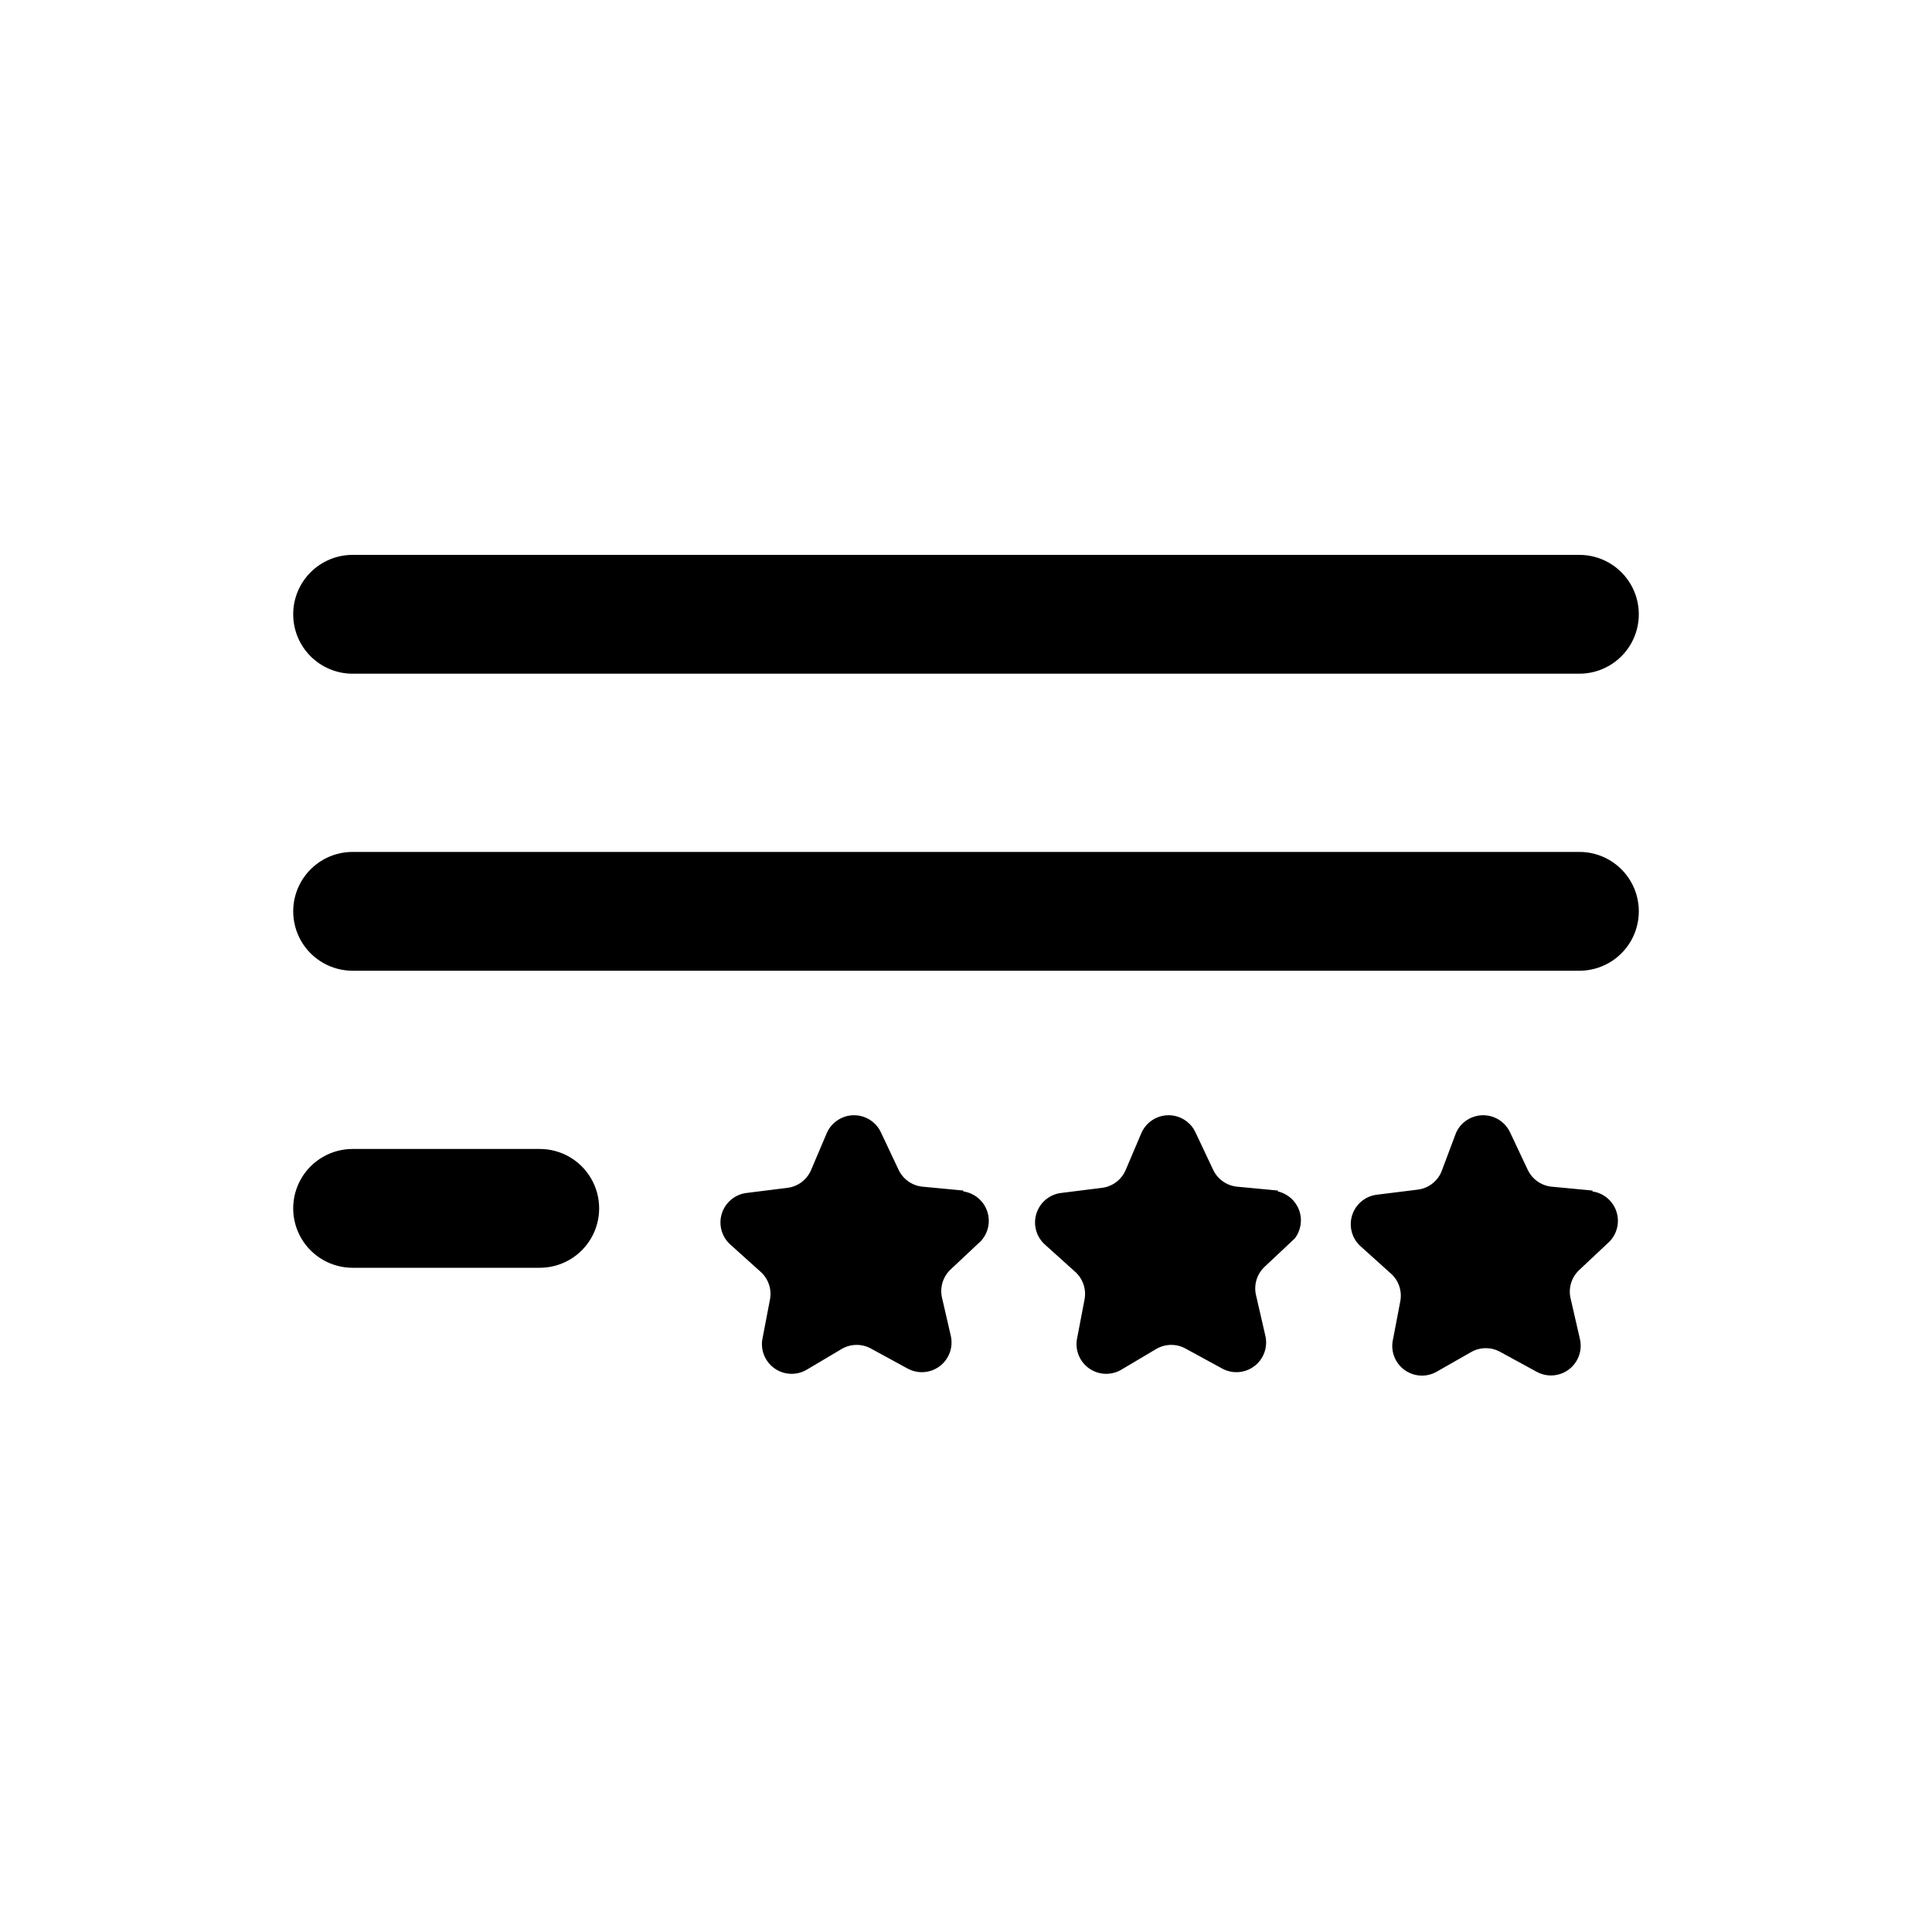 <?xml version="1.0" encoding="UTF-8"?>
<!-- Uploaded to: SVG Repo, www.svgrepo.com, Generator: SVG Repo Mixer Tools -->
<svg fill="#000000" width="800px" height="800px" version="1.1" viewBox="144 144 512 512" xmlns="http://www.w3.org/2000/svg">
 <path d="m221.7 306.79c0-4.176 1.66-8.18 4.613-11.133s6.957-4.609 11.133-4.609h325.11c5.625 0 10.824 3 13.637 7.871s2.812 10.871 0 15.742c-2.812 4.871-8.012 7.875-13.637 7.875h-325.11c-4.176 0-8.18-1.66-11.133-4.613s-4.613-6.957-4.613-11.133zm340.86 62.977h-325.11c-5.625 0-10.824 3-13.637 7.871s-2.812 10.875 0 15.746c2.812 4.871 8.012 7.871 13.637 7.871h325.11c5.625 0 10.824-3 13.637-7.871 2.812-4.871 2.812-10.875 0-15.746s-8.012-7.871-13.637-7.871zm-275.52 78.719h-49.594c-5.625 0-10.824 3.004-13.637 7.875-2.812 4.871-2.812 10.871 0 15.742 2.812 4.871 8.012 7.871 13.637 7.871h49.594c5.625 0 10.82-3 13.633-7.871 2.812-4.871 2.812-10.871 0-15.742-2.812-4.871-8.008-7.875-13.633-7.875zm112.25 11.02-10.785-1.023v0.004c-2.766-0.266-5.191-1.969-6.375-4.488l-4.644-9.84c-1.277-2.805-4.078-4.609-7.164-4.609-3.082 0-5.883 1.805-7.164 4.609l-4.25 9.996c-1.125 2.559-3.523 4.324-6.297 4.644l-10.707 1.34c-3.102 0.355-5.703 2.516-6.625 5.5s0.012 6.234 2.375 8.277l7.871 7.086v-0.004c2.094 1.848 3.051 4.664 2.519 7.402l-2.047 10.707v-0.004c-0.422 3 0.91 5.973 3.43 7.652 2.516 1.68 5.773 1.766 8.379 0.223l9.289-5.512c2.434-1.406 5.438-1.406 7.871 0l9.523 5.195h0.004c2.703 1.496 6.035 1.266 8.512-0.582 2.477-1.852 3.644-4.981 2.981-8l-2.285-9.918c-0.754-2.859 0.16-5.898 2.363-7.871l7.871-7.398c1.992-2.144 2.629-5.219 1.652-7.977-0.973-2.762-3.398-4.754-6.297-5.172zm83.363 0-10.785-1.023 0.004 0.004c-2.769-0.266-5.195-1.969-6.379-4.488l-4.644-9.84c-1.277-2.805-4.078-4.609-7.16-4.609-3.086 0-5.887 1.805-7.164 4.609l-4.25 9.996h-0.004c-1.125 2.559-3.519 4.324-6.297 4.644l-10.707 1.34h0.004c-3.106 0.355-5.707 2.516-6.625 5.5-0.922 2.984 0.008 6.234 2.371 8.277l7.871 7.086 0.004-0.004c2.09 1.848 3.047 4.664 2.516 7.402l-2.047 10.707v-0.004c-0.422 3 0.91 5.973 3.43 7.652 2.519 1.68 5.777 1.766 8.379 0.223l9.289-5.512c2.438-1.406 5.438-1.406 7.875 0l9.523 5.195c2.707 1.496 6.035 1.266 8.516-0.582 2.477-1.852 3.641-4.981 2.977-8l-2.441-10.629v0.004c-0.75-2.859 0.16-5.898 2.363-7.871l7.871-7.398v-0.004c1.621-2.125 2.051-4.926 1.145-7.438-0.91-2.516-3.027-4.394-5.629-5zm83.363 0-10.785-1.023 0.004 0.004c-2.769-0.266-5.191-1.969-6.375-4.488l-4.644-9.84c-1.281-2.805-4.078-4.609-7.164-4.609-3.086 0-5.887 1.805-7.164 4.609l-3.938 10.469c-1.125 2.559-3.519 4.324-6.297 4.644l-10.785 1.34c-3.09 0.383-5.664 2.551-6.566 5.531-0.902 2.981 0.035 6.211 2.394 8.246l7.871 7.086 0.004-0.004c2.09 1.848 3.047 4.664 2.516 7.402l-2.047 10.707v-0.004c-0.422 3 0.91 5.973 3.43 7.652 2.519 1.676 5.777 1.766 8.379 0.223l8.977-5.117c2.434-1.406 5.434-1.406 7.871 0l9.523 5.195c2.707 1.492 6.039 1.266 8.516-0.586 2.477-1.848 3.641-4.977 2.981-7.996l-2.441-10.629v0.004c-0.754-2.859 0.156-5.902 2.359-7.875l7.871-7.398h0.004c2.074-2.117 2.785-5.219 1.84-8.027-0.949-2.812-3.394-4.852-6.328-5.277z"/>
</svg>